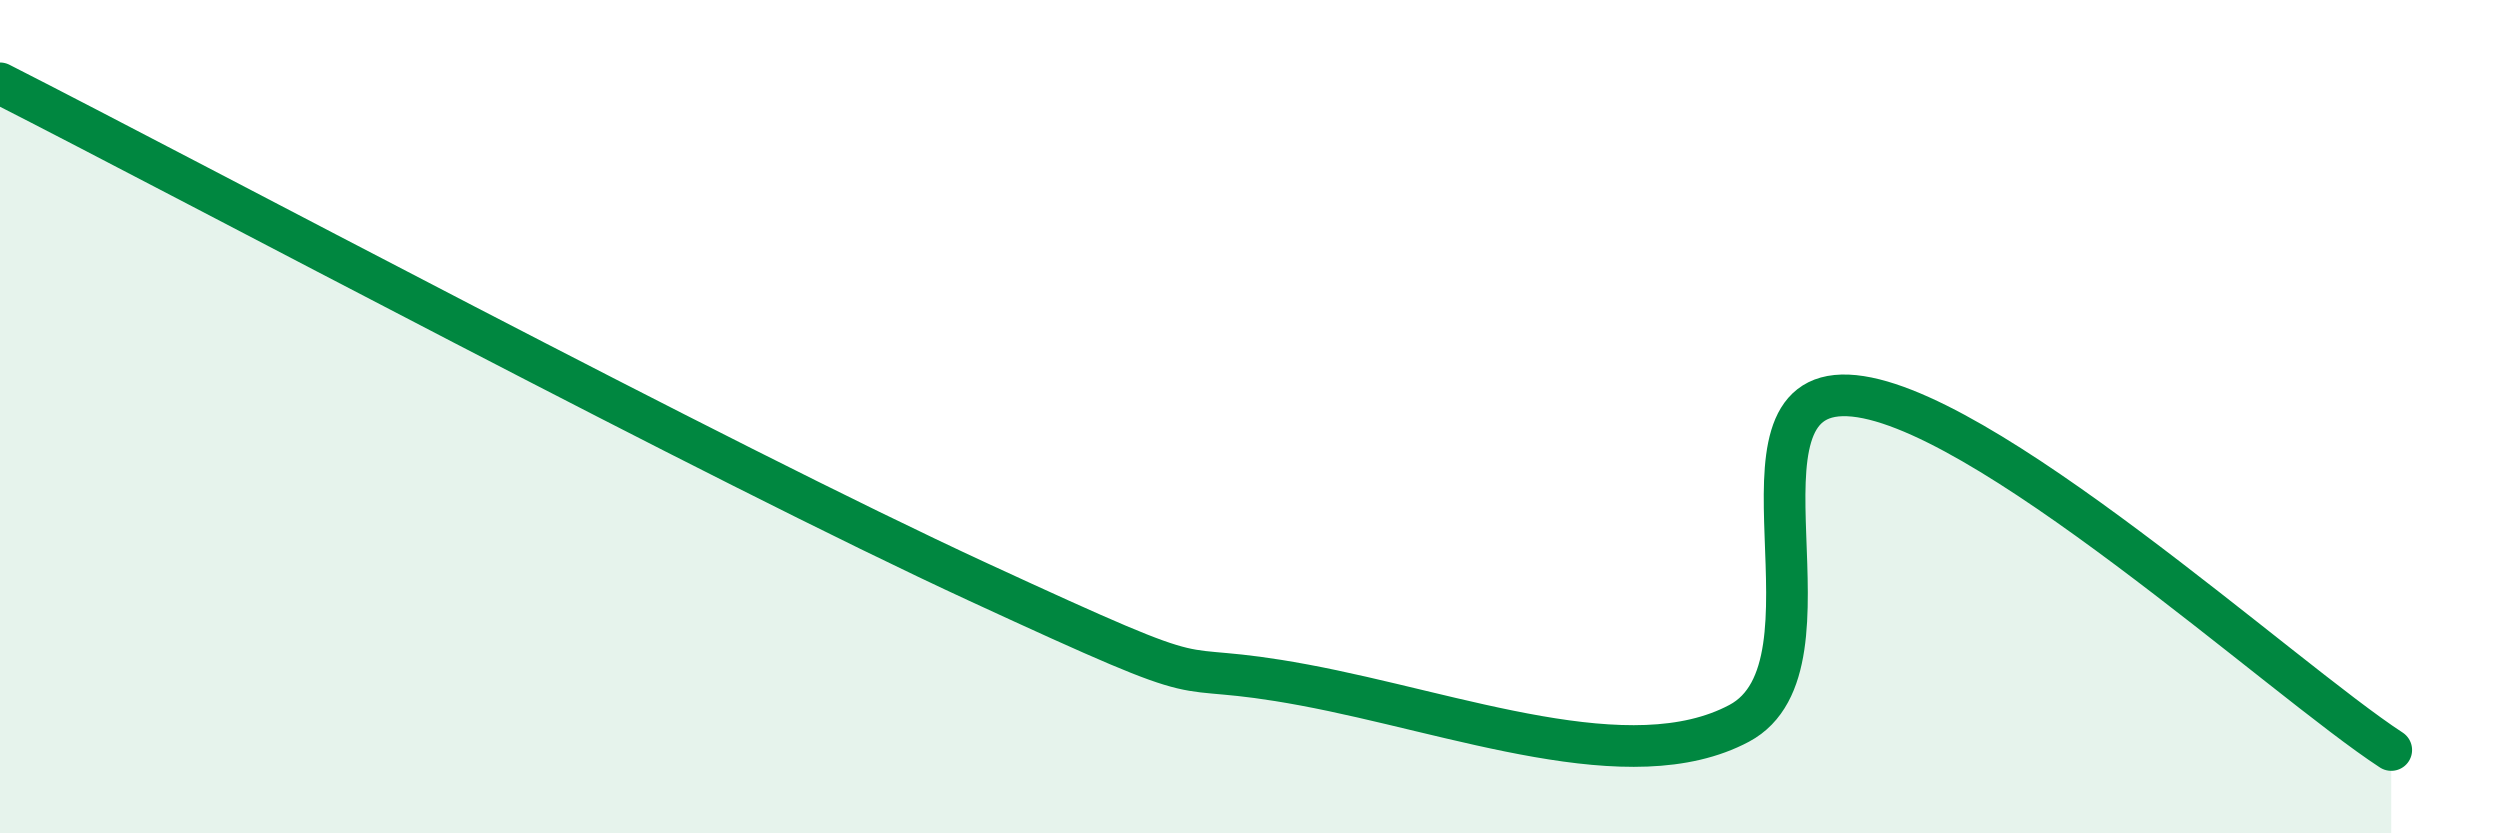 
    <svg width="60" height="20" viewBox="0 0 60 20" xmlns="http://www.w3.org/2000/svg">
      <path
        d="M 0,2 C 4.7,4.39 17.22,11.08 23.48,13.97 C 29.74,16.86 27.65,15.76 31.3,16.44 C 34.95,17.12 39.13,18.75 41.74,17.36 C 44.35,15.97 41.22,9.36 44.35,9.49 C 47.48,9.62 54.78,16.3 57.39,18L57.39 20L0 20Z"
        fill="#008740"
        opacity="0.1"
        stroke-linecap="round"
        stroke-linejoin="round"
      />
      <path
        d="M 0,2 C 4.7,4.39 17.22,11.08 23.48,13.97 C 29.74,16.86 27.65,15.76 31.3,16.44 C 34.95,17.12 39.13,18.75 41.74,17.36 C 44.35,15.97 41.22,9.36 44.35,9.49 C 47.48,9.62 54.78,16.3 57.39,18"
        stroke="#008740"
        stroke-width="1"
        fill="none"
        stroke-linecap="round"
        stroke-linejoin="round"
      />
    </svg>
  